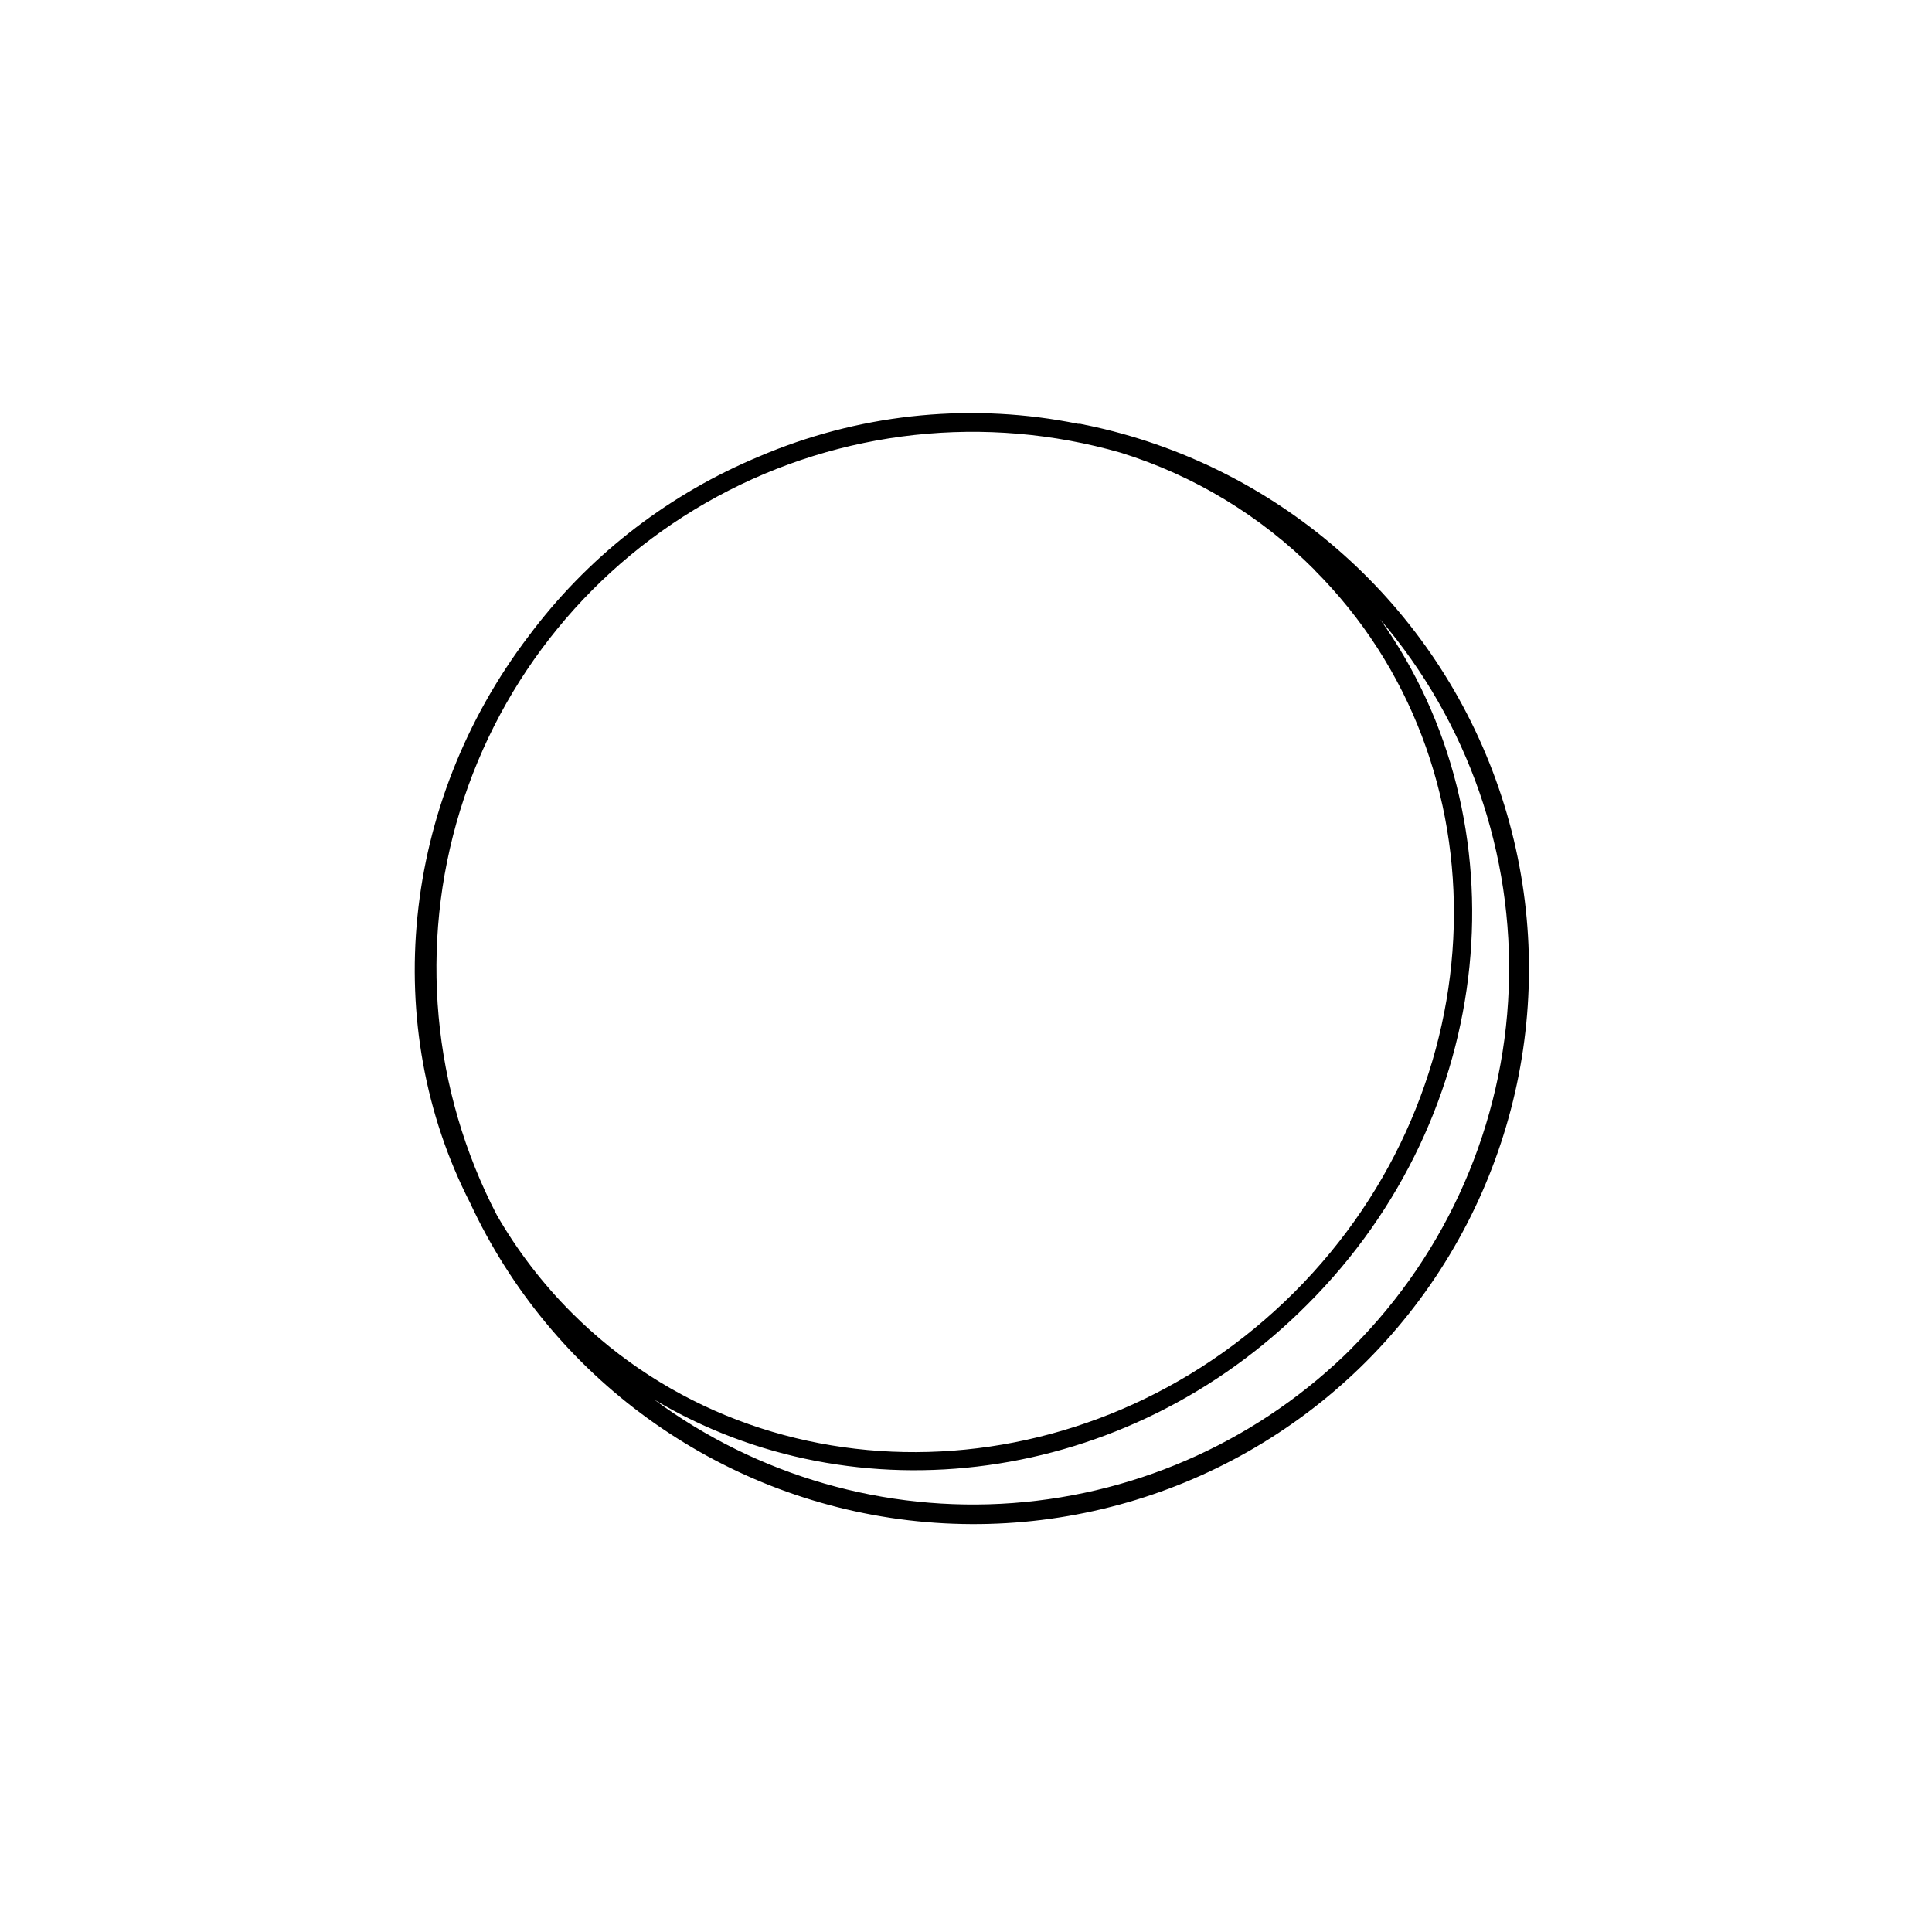 <?xml version="1.0" encoding="UTF-8"?>
<!-- Uploaded to: SVG Repo, www.svgrepo.com, Generator: SVG Repo Mixer Tools -->
<svg fill="#000000" width="800px" height="800px" version="1.1" viewBox="144 144 512 512" xmlns="http://www.w3.org/2000/svg">
 <path d="m431.89 256.66-1.664-0.352h-0.555c-27.516-5.57-56.059-2.906-82.07 7.656l-1.812 0.754-2.621 1.109v0.004c-23.422 10.141-43.781 26.242-59.047 46.703-34.008 44.688-39.449 103.53-15.566 150.19v-0.004c21.5 46.305 65.465 78.156 116.16 84.164 50.699 6.004 100.89-14.691 132.61-54.691 31.727-40 40.453-93.582 23.062-141.58s-58.418-83.555-108.4-93.949zm60.457 38.391c51.289 51.289 48.918 137.19-5.391 191.45-54.312 54.262-140.16 56.68-191.45 5.391-7.723-7.727-14.398-16.434-19.848-25.898-17.172-33.055-20.672-71.531-9.75-107.14 10.922-35.609 35.391-65.508 68.141-83.254 32.75-17.75 71.16-21.922 106.96-11.629 19.402 6.031 37.043 16.699 51.391 31.086zm10.078 206.06h-0.004c-24.094 24.055-56.012 38.672-89.965 41.207-33.953 2.531-67.688-7.191-95.082-27.402 53.102 31.691 125.05 23.023 173.06-25.191 50.633-50.48 57.535-127.87 19.344-181.57 23.262 27.199 35.418 62.168 34.047 97.93-1.375 35.762-16.176 69.695-41.453 95.031z"/>
</svg>